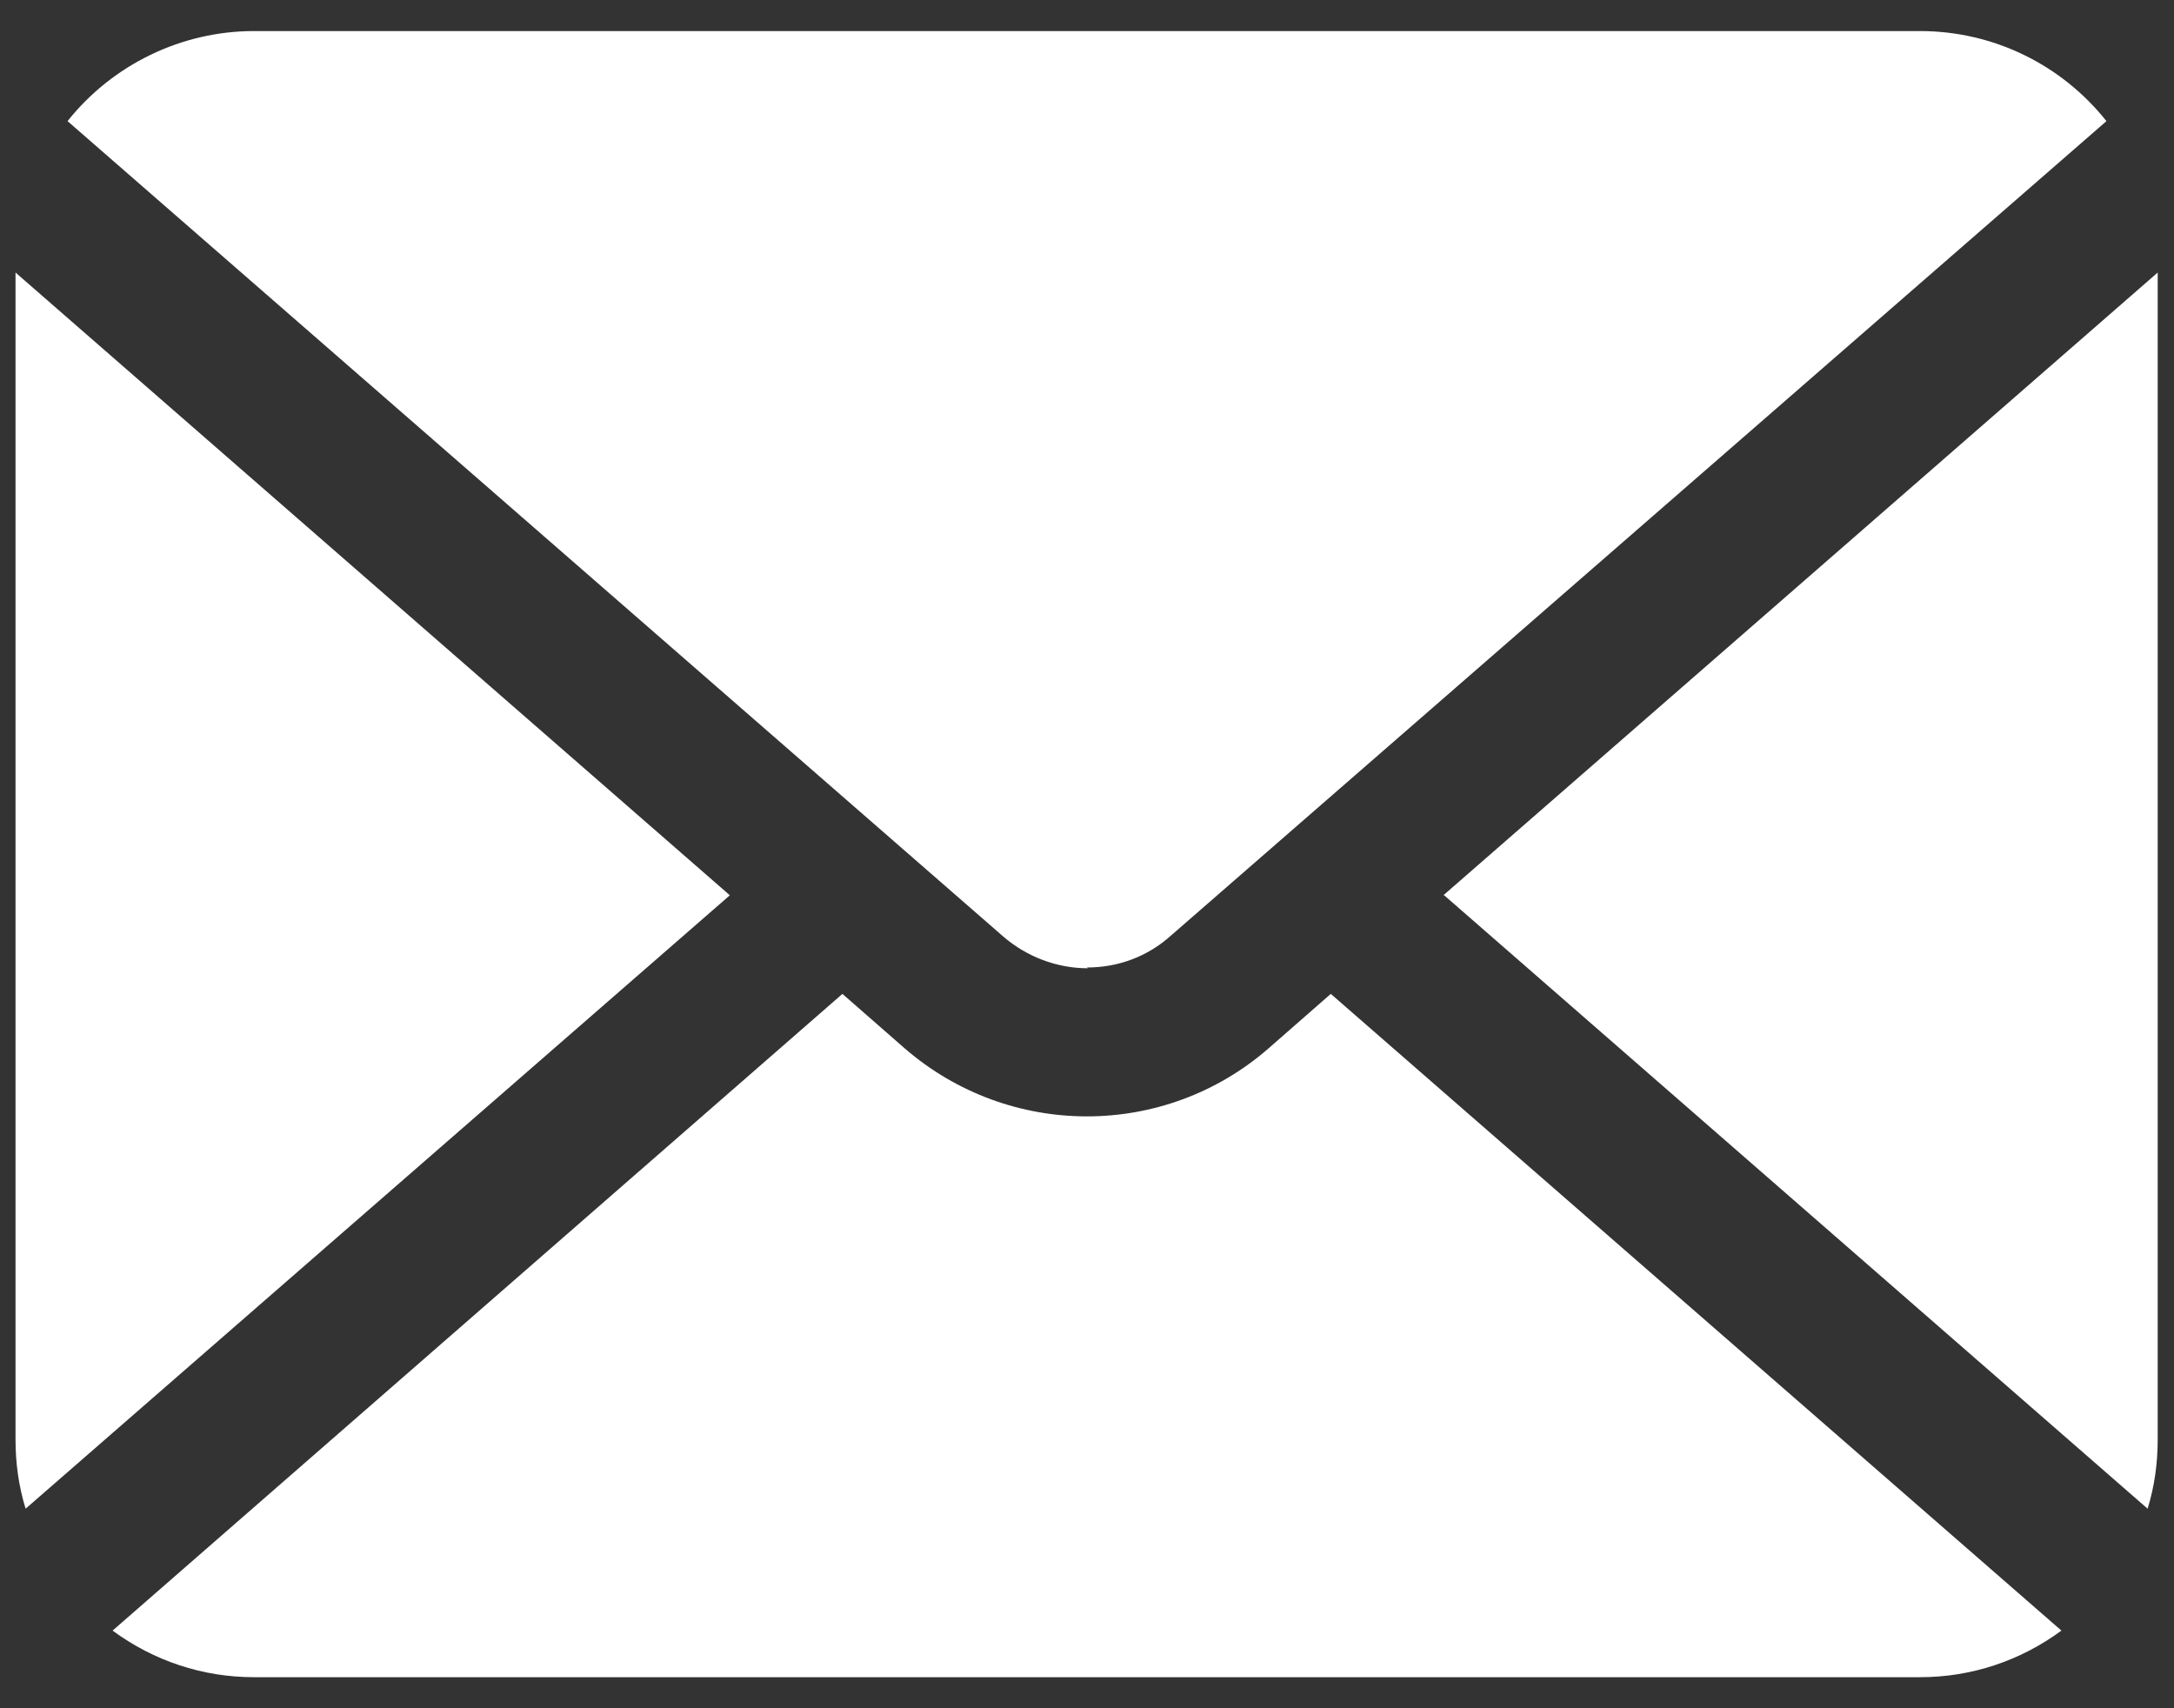 <svg xmlns="http://www.w3.org/2000/svg" width="28" height="22" viewBox="0 0 28 22">
    <rect x="0" y="0" width="28" height="22" fill="#333333" stroke="none"/>
    <path d="m18.6,11.53l9.06,7.9c.09-.29.13-.59.13-.89V3.51l-9.2,8.02Z" style="fill:#fff"/>
    <path d="m14,12.46c.4,0,.78-.14,1.08-.41L27.13,1.56c-.58-.73-1.46-1.16-2.4-1.16H3.27c-.93,0-1.82.43-2.4,1.16l12.05,10.5c.3.26.69.41,1.09.41Z" style="fill:#fff"/>
    <path d="m.2,3.51v15.03c0,.3.04.6.13.89l9.07-7.9L.2,3.51Z" style="fill:#fff"/>
    <path d="m16.34,13.5c-1.34,1.17-3.34,1.17-4.69,0l-.8-.7L1.45,21c.53.39,1.16.6,1.82.6h21.46c.66,0,1.29-.21,1.82-.6l-9.41-8.2-.8.7Z" style="fill:#fff"/>
    <rect width="28" height="22" style="fill:none"/>
</svg>
